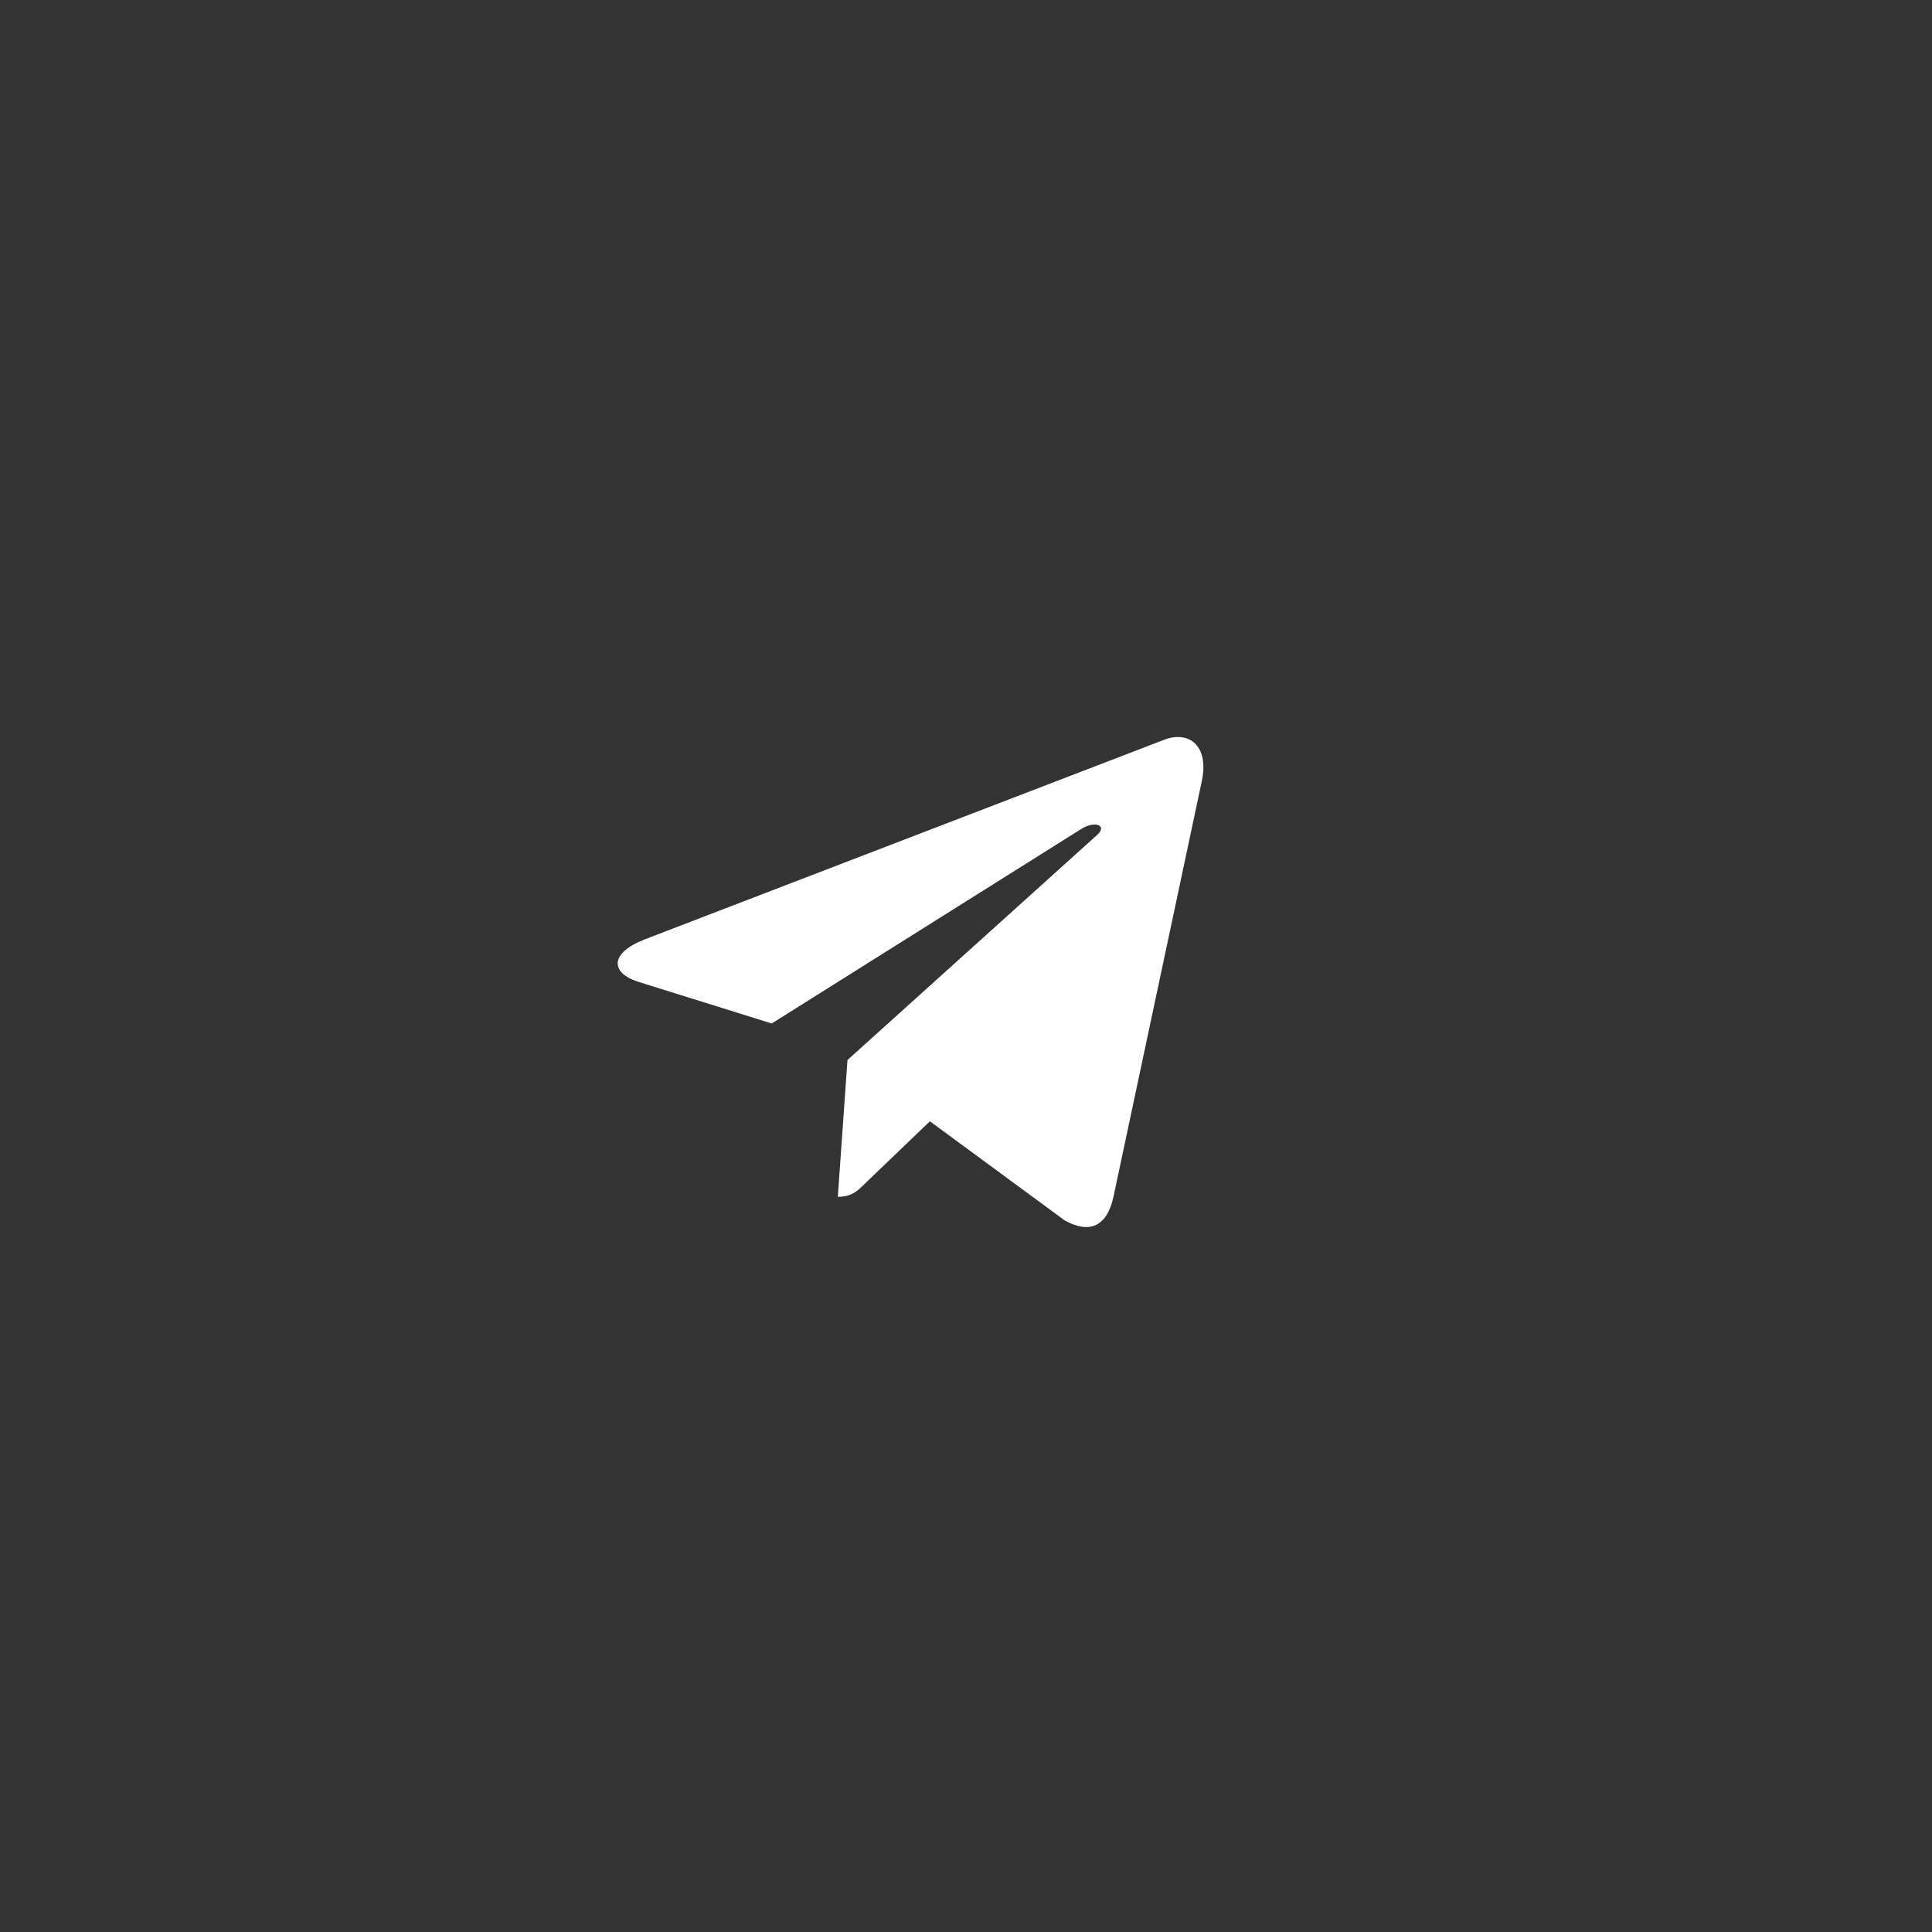<?xml version="1.0" encoding="UTF-8"?> <svg xmlns="http://www.w3.org/2000/svg" width="32" height="32" viewBox="0 0 32 32" fill="none"><rect x="0" y="0" width="32" height="32" fill="#333333" stroke="none"/> <path d="M19.904 12.946L18.44 19.834C18.329 20.32 18.041 20.441 17.632 20.212L15.402 18.572L14.325 19.605C14.206 19.724 14.107 19.823 13.877 19.823L14.037 17.557L18.171 13.83C18.351 13.67 18.132 13.581 17.892 13.741L12.782 16.952L10.582 16.265C10.103 16.116 10.094 15.787 10.681 15.558L19.287 12.251C19.685 12.101 20.034 12.339 19.904 12.946Z" fill="white"></path> </svg> 